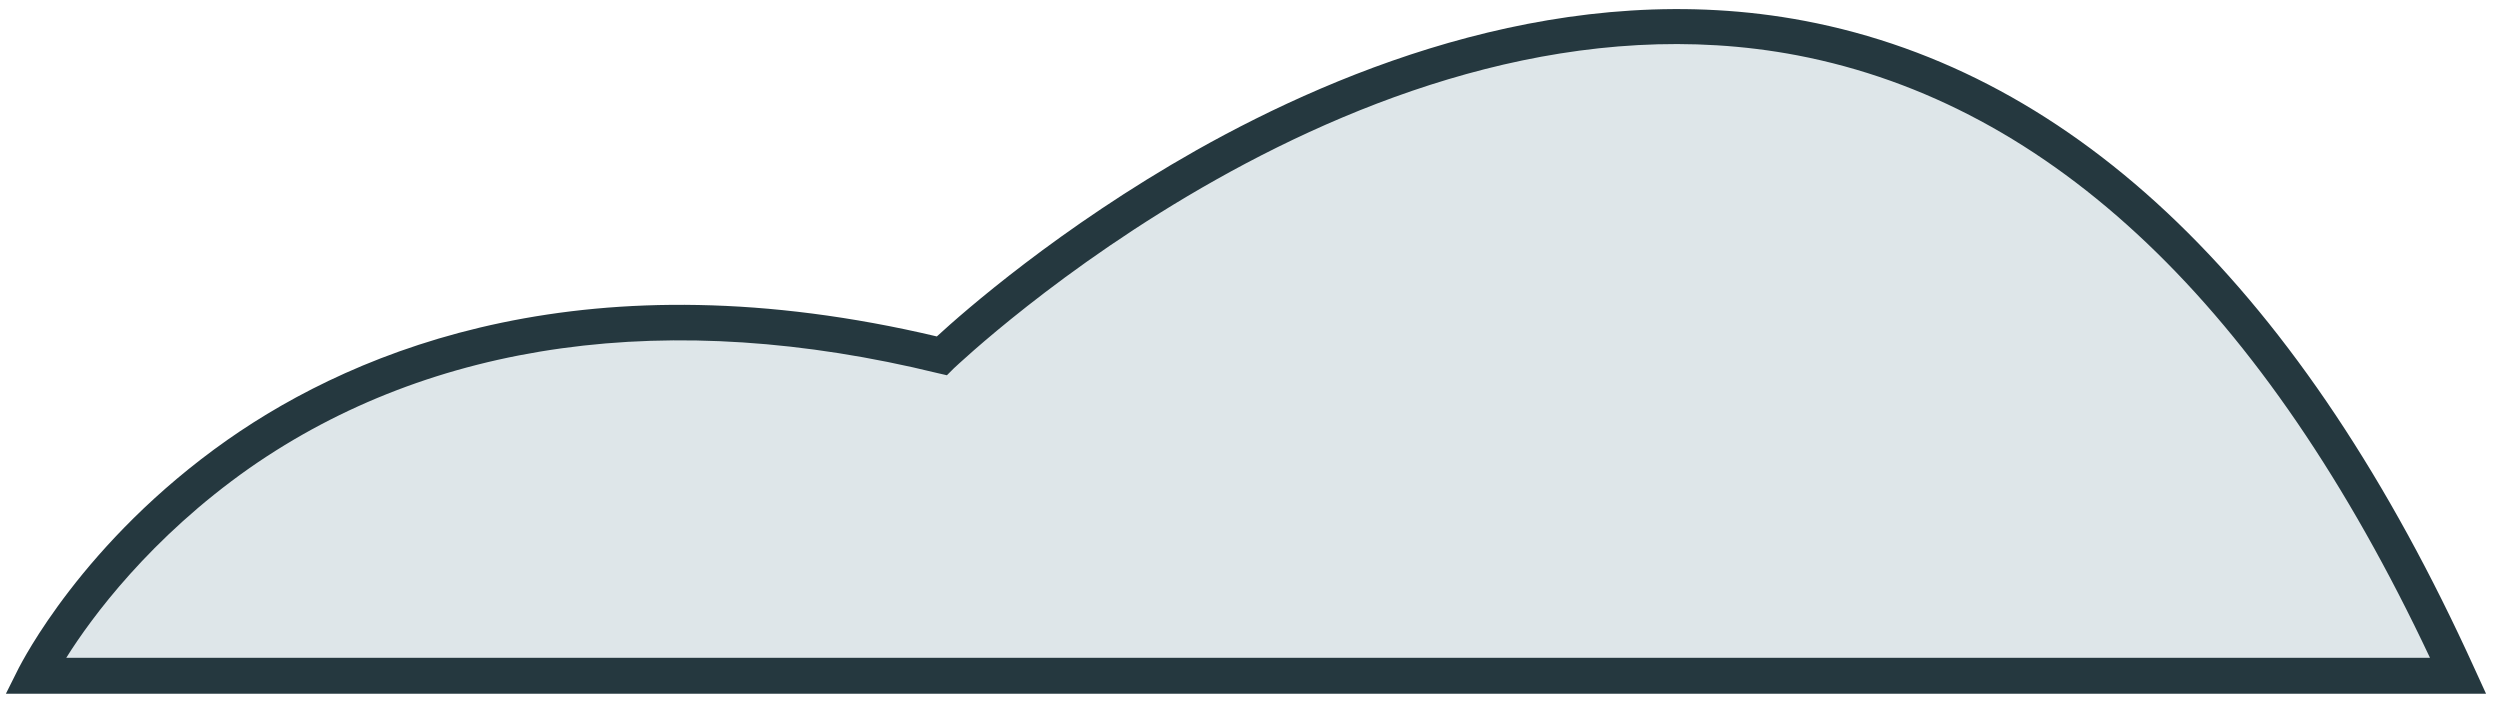 <svg xmlns="http://www.w3.org/2000/svg" width="156" height="44" viewBox="0 0 156 44" fill="none"><path d="M153.367 42.173H2.15C2.15 42.173 16.998 12.029 58.716 22.212C58.761 22.212 118.109 -35.297 153.367 42.173Z" fill="#DEE6E9"></path><path d="M0.368 43.288H155.129L154.411 41.718C143.69 18.123 129.605 4.531 112.603 1.301C97.935 -1.48 83.894 4.172 74.653 9.375C66.085 14.22 60.119 19.468 58.459 20.994C36.838 15.88 22.438 21.667 14.184 27.453C5.123 33.823 1.355 41.359 1.175 41.673L0.368 43.288ZM151.63 41.045H4.136C5.706 38.533 9.384 33.554 15.575 29.203C26.969 21.263 41.817 19.199 58.504 23.282L59.087 23.416L59.536 22.968C59.805 22.743 85.329 -1.66 112.155 3.454C128.034 6.505 141.313 19.154 151.63 41.045Z" fill="#25383F"></path></svg>